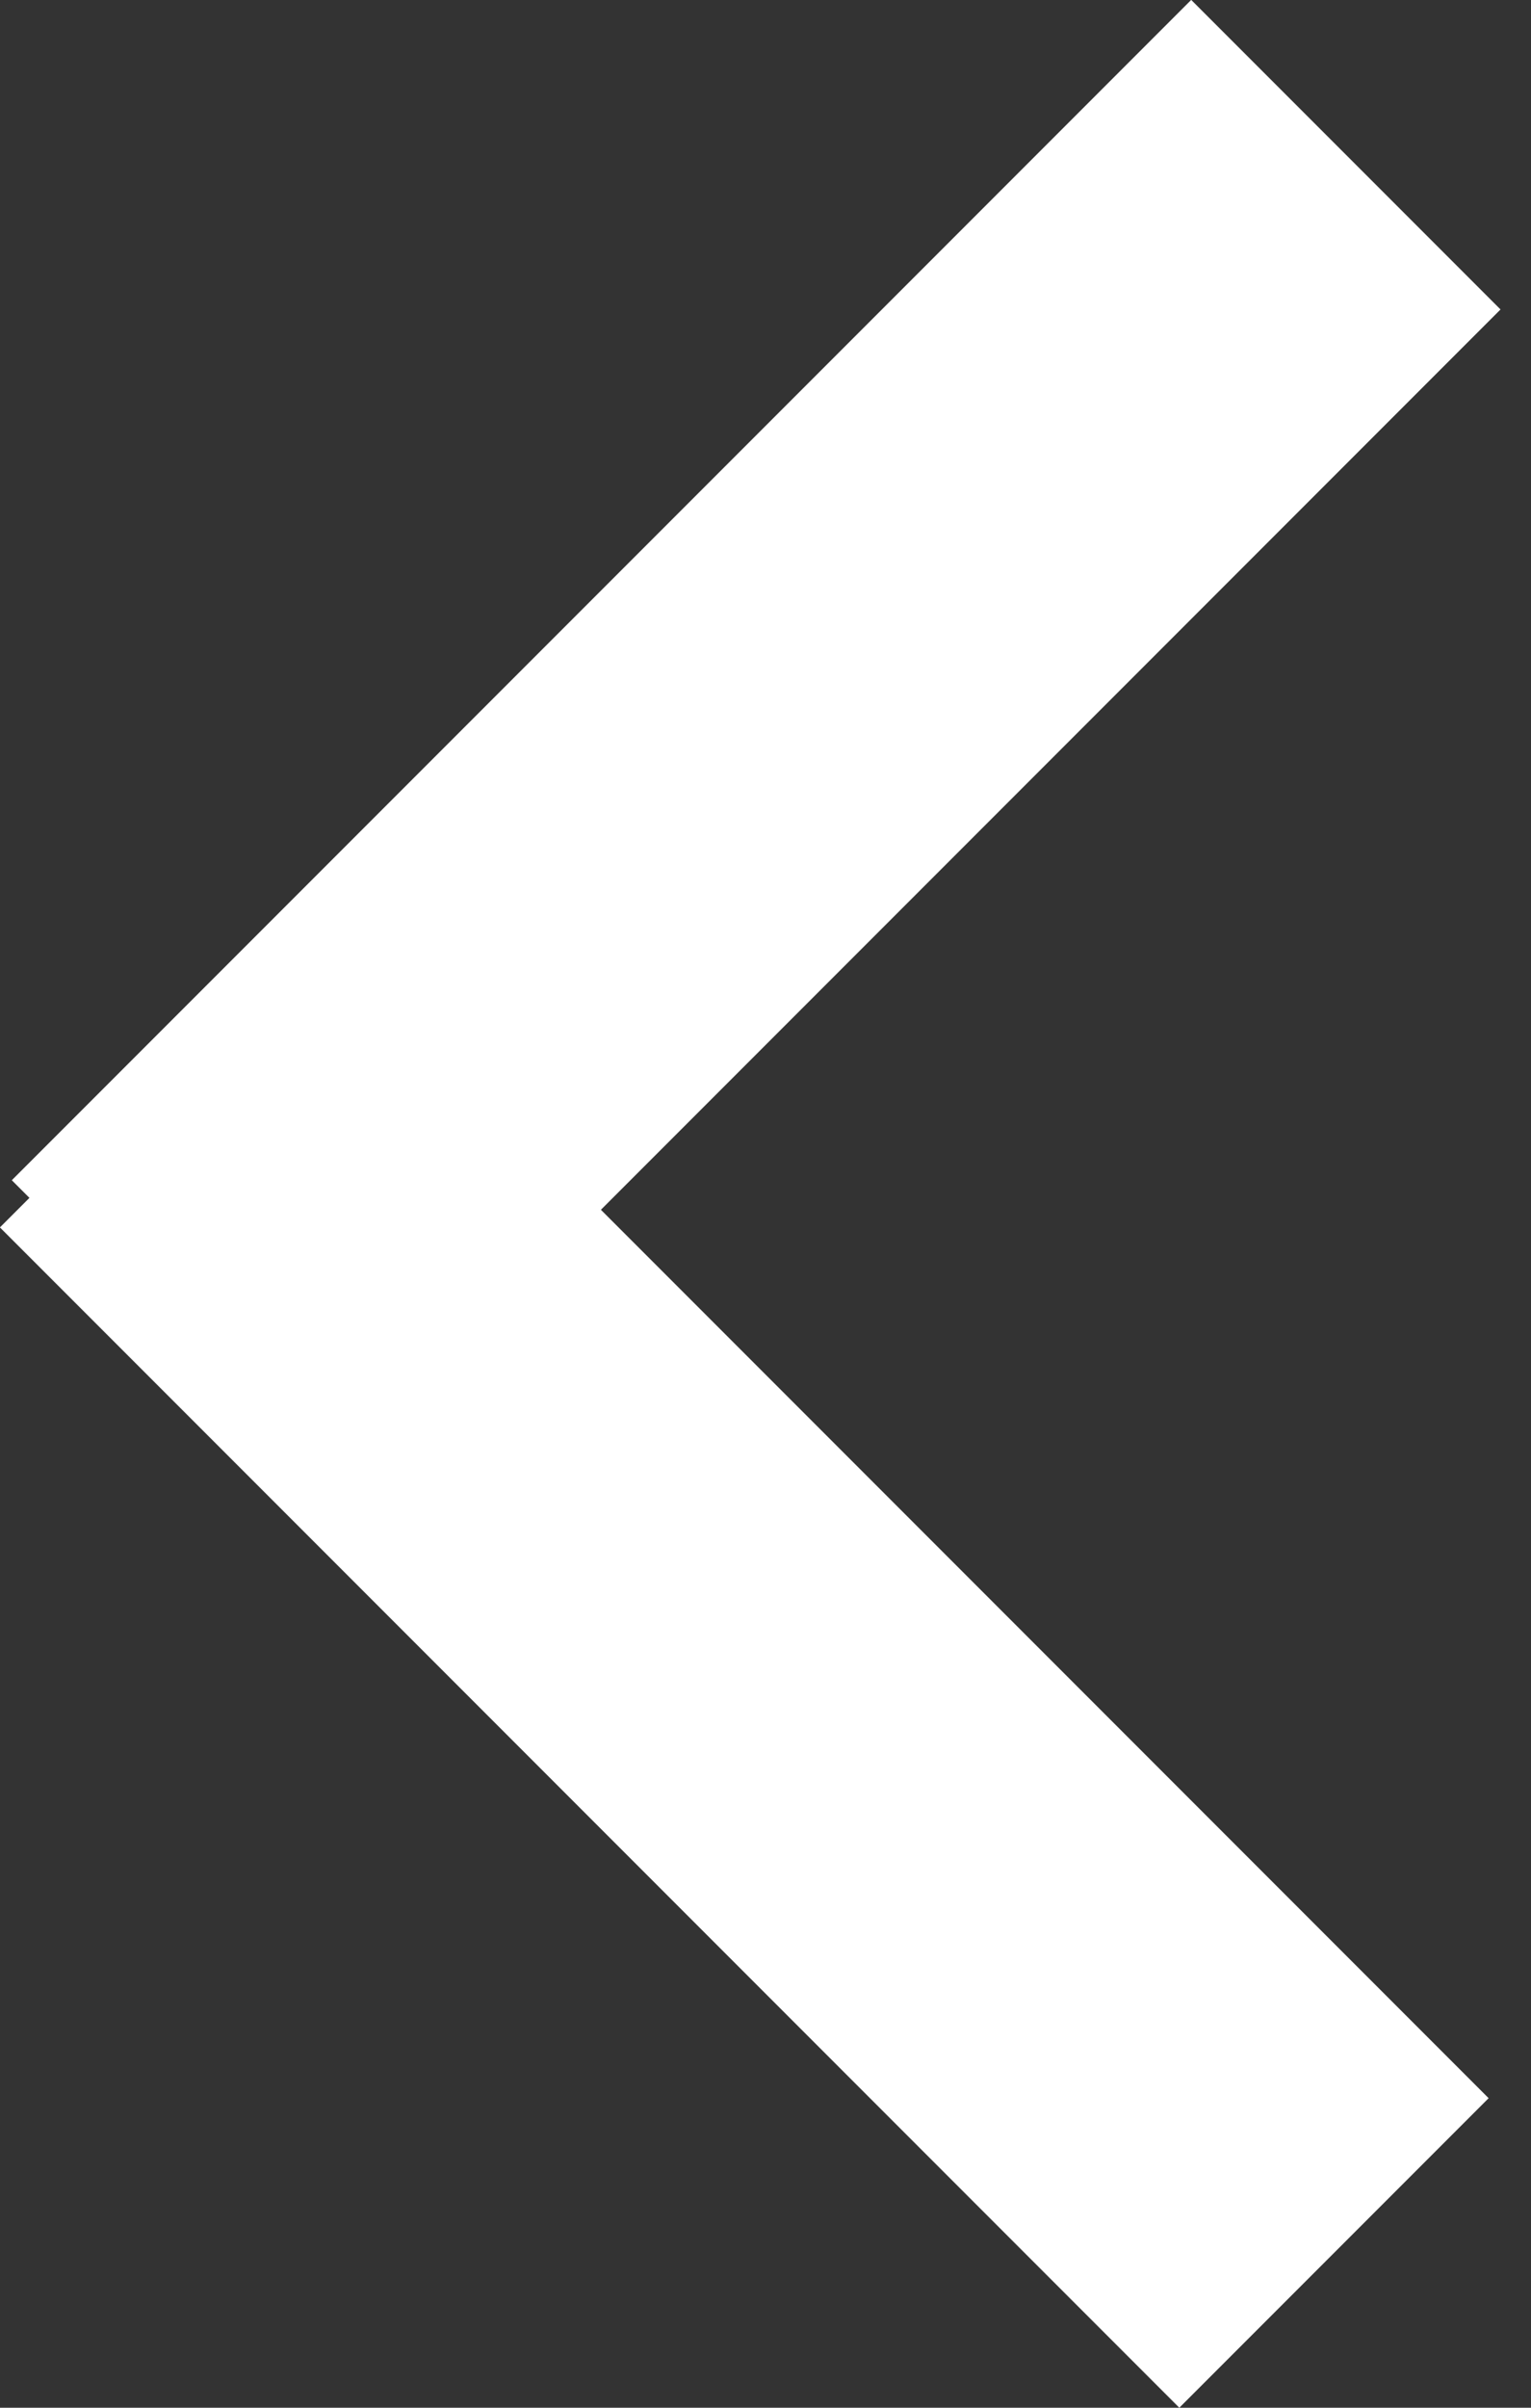 <svg width="7" height="11" viewBox="0 0 7 11" fill="none" xmlns="http://www.w3.org/2000/svg">
    <rect x="0" y="0" width="7" height="11" fill="#333333" stroke="none"/>
    <rect x="5.392" y="11" width="7.626" height="2" transform="rotate(-135 5.392 11)" fill="white"/>
    <rect x="0.054" y="5.392" width="7.626" height="2" transform="rotate(-45 0.054 5.392)" fill="white"/>
</svg>
